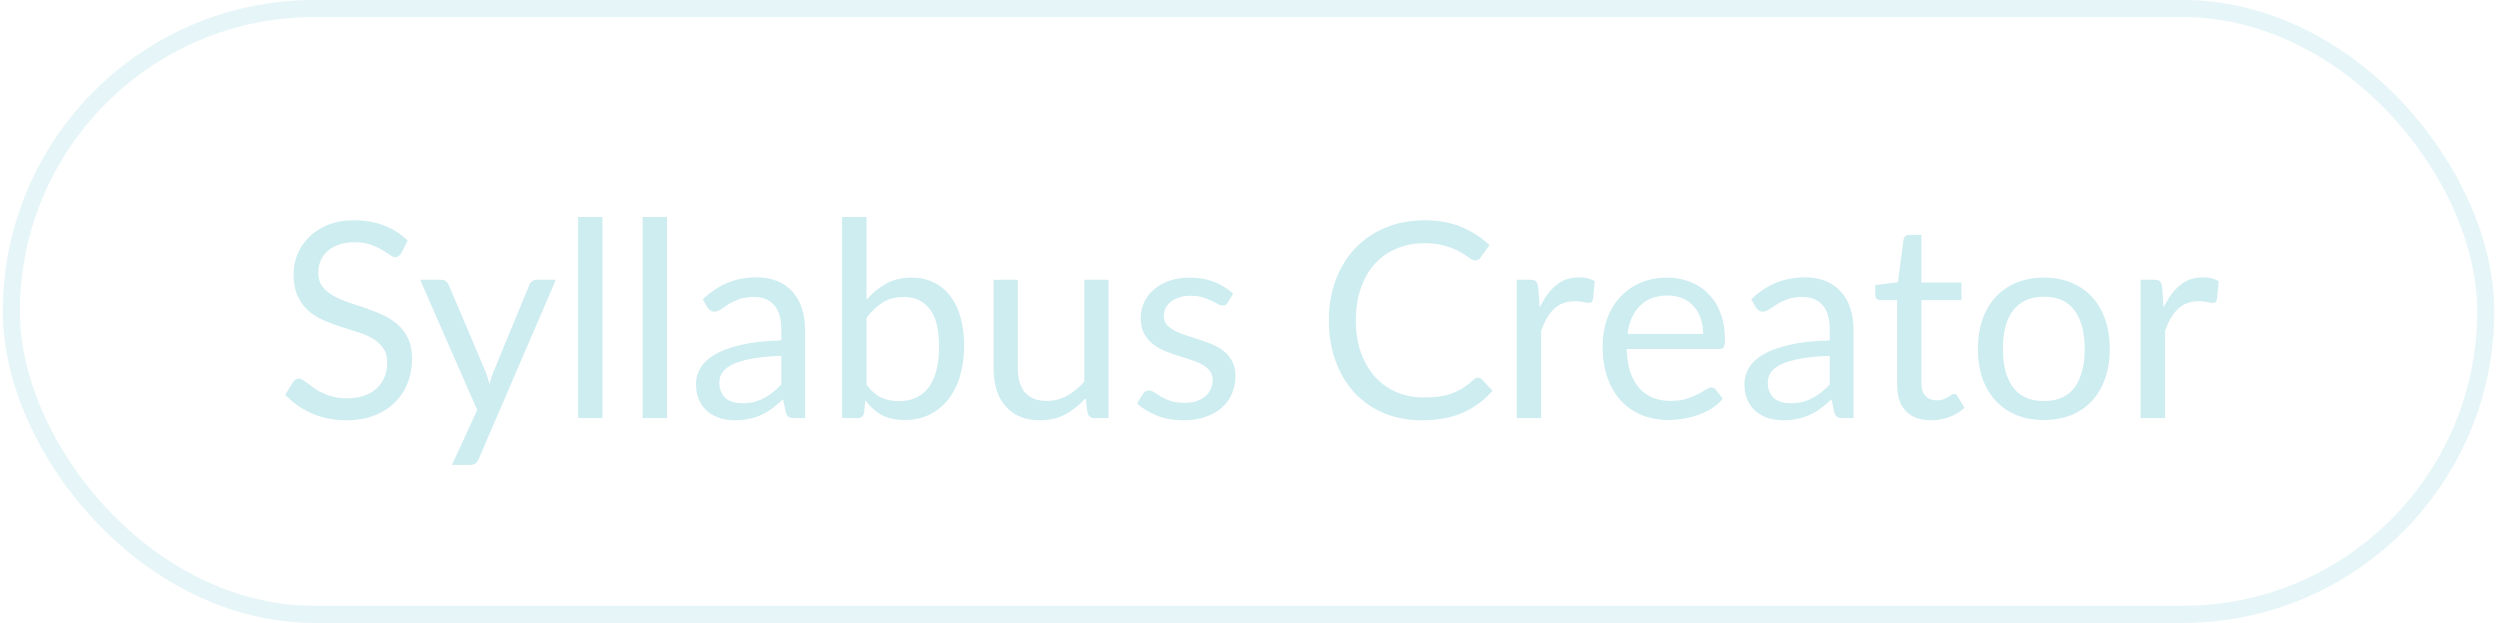 <svg width="293" height="73" viewBox="0 0 293 73" fill="none" xmlns="http://www.w3.org/2000/svg">
<rect x="1.328" y="1" width="290" height="71" rx="35.5" stroke="#CEEDF1" stroke-opacity="0.5" stroke-width="2"/>
<path d="M47.031 29.656C46.935 29.816 46.828 29.939 46.711 30.024C46.604 30.099 46.471 30.136 46.311 30.136C46.13 30.136 45.916 30.045 45.671 29.864C45.426 29.683 45.116 29.485 44.743 29.272C44.38 29.048 43.938 28.845 43.415 28.664C42.903 28.483 42.279 28.392 41.543 28.392C40.85 28.392 40.236 28.488 39.703 28.68C39.18 28.861 38.738 29.112 38.375 29.432C38.023 29.752 37.756 30.131 37.575 30.568C37.394 30.995 37.303 31.459 37.303 31.96C37.303 32.6 37.458 33.133 37.767 33.56C38.087 33.976 38.503 34.333 39.015 34.632C39.538 34.931 40.124 35.192 40.775 35.416C41.436 35.629 42.108 35.853 42.791 36.088C43.484 36.323 44.156 36.589 44.807 36.888C45.468 37.176 46.055 37.544 46.567 37.992C47.09 38.44 47.506 38.989 47.815 39.64C48.135 40.291 48.295 41.091 48.295 42.04C48.295 43.043 48.124 43.987 47.783 44.872C47.442 45.747 46.94 46.509 46.279 47.16C45.628 47.811 44.823 48.323 43.863 48.696C42.914 49.069 41.831 49.256 40.615 49.256C39.122 49.256 37.767 48.989 36.551 48.456C35.335 47.912 34.295 47.181 33.431 46.264L34.327 44.792C34.412 44.675 34.514 44.579 34.631 44.504C34.759 44.419 34.898 44.376 35.047 44.376C35.186 44.376 35.34 44.435 35.511 44.552C35.692 44.659 35.895 44.797 36.119 44.968C36.343 45.139 36.599 45.325 36.887 45.528C37.175 45.731 37.5 45.917 37.863 46.088C38.236 46.259 38.658 46.403 39.127 46.52C39.596 46.627 40.124 46.68 40.711 46.68C41.447 46.68 42.103 46.579 42.679 46.376C43.255 46.173 43.74 45.891 44.135 45.528C44.54 45.155 44.85 44.712 45.063 44.2C45.276 43.688 45.383 43.117 45.383 42.488C45.383 41.795 45.223 41.229 44.903 40.792C44.594 40.344 44.183 39.971 43.671 39.672C43.159 39.373 42.572 39.123 41.911 38.92C41.25 38.707 40.578 38.493 39.895 38.28C39.212 38.056 38.54 37.8 37.879 37.512C37.218 37.224 36.631 36.851 36.119 36.392C35.607 35.933 35.191 35.363 34.871 34.68C34.562 33.987 34.407 33.133 34.407 32.12C34.407 31.309 34.562 30.525 34.871 29.768C35.191 29.011 35.65 28.339 36.247 27.752C36.855 27.165 37.596 26.696 38.471 26.344C39.356 25.992 40.37 25.816 41.511 25.816C42.791 25.816 43.954 26.019 44.999 26.424C46.055 26.829 46.983 27.416 47.783 28.184L47.031 29.656ZM65.146 32.792L56.106 53.784C56.01 53.997 55.888 54.168 55.738 54.296C55.6 54.424 55.381 54.488 55.082 54.488H52.97L55.93 48.056L49.242 32.792H51.706C51.952 32.792 52.144 32.856 52.282 32.984C52.432 33.101 52.533 33.235 52.586 33.384L56.922 43.592C57.093 44.04 57.237 44.509 57.354 45C57.504 44.499 57.664 44.024 57.834 43.576L62.042 33.384C62.106 33.213 62.213 33.075 62.362 32.968C62.522 32.851 62.698 32.792 62.89 32.792H65.146ZM70.606 25.432V49H67.758V25.432H70.606ZM78.169 25.432V49H75.321V25.432H78.169ZM91.571 41.704C90.259 41.747 89.139 41.853 88.211 42.024C87.294 42.184 86.542 42.397 85.955 42.664C85.379 42.931 84.958 43.245 84.691 43.608C84.435 43.971 84.307 44.376 84.307 44.824C84.307 45.251 84.377 45.619 84.515 45.928C84.654 46.237 84.841 46.493 85.075 46.696C85.321 46.888 85.603 47.032 85.923 47.128C86.254 47.213 86.606 47.256 86.979 47.256C87.481 47.256 87.939 47.208 88.355 47.112C88.771 47.005 89.161 46.856 89.523 46.664C89.897 46.472 90.249 46.243 90.579 45.976C90.921 45.709 91.251 45.405 91.571 45.064V41.704ZM82.371 35.08C83.267 34.216 84.233 33.571 85.267 33.144C86.302 32.717 87.449 32.504 88.707 32.504C89.614 32.504 90.419 32.653 91.123 32.952C91.827 33.251 92.419 33.667 92.899 34.2C93.379 34.733 93.742 35.379 93.987 36.136C94.233 36.893 94.355 37.725 94.355 38.632V49H93.091C92.814 49 92.601 48.957 92.451 48.872C92.302 48.776 92.185 48.595 92.099 48.328L91.779 46.792C91.353 47.187 90.937 47.539 90.531 47.848C90.126 48.147 89.699 48.403 89.251 48.616C88.803 48.819 88.323 48.973 87.811 49.08C87.31 49.197 86.75 49.256 86.131 49.256C85.502 49.256 84.91 49.171 84.355 49C83.801 48.819 83.315 48.552 82.899 48.2C82.494 47.848 82.169 47.405 81.923 46.872C81.689 46.328 81.571 45.688 81.571 44.952C81.571 44.312 81.747 43.699 82.099 43.112C82.451 42.515 83.022 41.987 83.811 41.528C84.601 41.069 85.63 40.696 86.899 40.408C88.169 40.109 89.726 39.939 91.571 39.896V38.632C91.571 37.373 91.299 36.424 90.755 35.784C90.211 35.133 89.417 34.808 88.371 34.808C87.667 34.808 87.075 34.899 86.595 35.08C86.126 35.251 85.715 35.448 85.363 35.672C85.022 35.885 84.723 36.083 84.467 36.264C84.222 36.435 83.977 36.52 83.731 36.52C83.539 36.52 83.374 36.472 83.235 36.376C83.097 36.269 82.979 36.141 82.883 35.992L82.371 35.08ZM101.558 45.096C102.08 45.8 102.651 46.296 103.27 46.584C103.899 46.872 104.587 47.016 105.334 47.016C106.859 47.016 108.027 46.477 108.838 45.4C109.648 44.323 110.054 42.717 110.054 40.584C110.054 38.6 109.691 37.144 108.966 36.216C108.251 35.277 107.227 34.808 105.894 34.808C104.966 34.808 104.155 35.021 103.462 35.448C102.779 35.875 102.144 36.477 101.558 37.256V45.096ZM101.558 35.128C102.24 34.339 103.008 33.709 103.862 33.24C104.726 32.771 105.718 32.536 106.838 32.536C107.787 32.536 108.64 32.717 109.398 33.08C110.166 33.443 110.816 33.971 111.35 34.664C111.883 35.347 112.288 36.179 112.566 37.16C112.854 38.141 112.998 39.245 112.998 40.472C112.998 41.784 112.838 42.979 112.517 44.056C112.198 45.133 111.734 46.056 111.126 46.824C110.528 47.581 109.798 48.173 108.934 48.6C108.07 49.016 107.099 49.224 106.022 49.224C104.955 49.224 104.054 49.027 103.318 48.632C102.592 48.227 101.958 47.656 101.414 46.92L101.27 48.392C101.184 48.797 100.939 49 100.534 49H98.694V25.432H101.558V35.128ZM129.928 32.792V49H128.232C127.826 49 127.57 48.803 127.464 48.408L127.24 46.664C126.536 47.443 125.746 48.072 124.872 48.552C123.997 49.021 122.994 49.256 121.864 49.256C120.978 49.256 120.194 49.112 119.512 48.824C118.84 48.525 118.274 48.109 117.816 47.576C117.357 47.043 117.01 46.397 116.776 45.64C116.552 44.883 116.44 44.045 116.44 43.128V32.792H119.288V43.128C119.288 44.355 119.565 45.304 120.12 45.976C120.685 46.648 121.544 46.984 122.696 46.984C123.538 46.984 124.322 46.787 125.048 46.392C125.784 45.987 126.461 45.432 127.08 44.728V32.792H129.928ZM143.884 35.464C143.756 35.699 143.558 35.816 143.292 35.816C143.132 35.816 142.95 35.757 142.748 35.64C142.545 35.523 142.294 35.395 141.996 35.256C141.708 35.107 141.361 34.973 140.956 34.856C140.55 34.728 140.07 34.664 139.516 34.664C139.036 34.664 138.604 34.728 138.22 34.856C137.836 34.973 137.505 35.139 137.228 35.352C136.961 35.565 136.753 35.816 136.604 36.104C136.465 36.381 136.396 36.685 136.396 37.016C136.396 37.432 136.513 37.779 136.748 38.056C136.993 38.333 137.313 38.573 137.708 38.776C138.102 38.979 138.55 39.16 139.052 39.32C139.553 39.469 140.065 39.635 140.588 39.816C141.121 39.987 141.638 40.179 142.14 40.392C142.641 40.605 143.089 40.872 143.484 41.192C143.878 41.512 144.193 41.907 144.428 42.376C144.673 42.835 144.796 43.389 144.796 44.04C144.796 44.787 144.662 45.48 144.396 46.12C144.129 46.749 143.734 47.299 143.212 47.768C142.689 48.227 142.049 48.589 141.292 48.856C140.534 49.123 139.66 49.256 138.668 49.256C137.537 49.256 136.513 49.075 135.596 48.712C134.678 48.339 133.9 47.864 133.26 47.288L133.932 46.2C134.017 46.061 134.118 45.955 134.236 45.88C134.353 45.805 134.502 45.768 134.684 45.768C134.876 45.768 135.078 45.843 135.292 45.992C135.505 46.141 135.761 46.307 136.06 46.488C136.369 46.669 136.742 46.835 137.18 46.984C137.617 47.133 138.161 47.208 138.812 47.208C139.366 47.208 139.852 47.139 140.267 47C140.684 46.851 141.03 46.653 141.308 46.408C141.585 46.163 141.788 45.88 141.916 45.56C142.054 45.24 142.124 44.899 142.124 44.536C142.124 44.088 142.001 43.72 141.756 43.432C141.521 43.133 141.206 42.883 140.812 42.68C140.417 42.467 139.964 42.285 139.452 42.136C138.95 41.976 138.433 41.811 137.9 41.64C137.377 41.469 136.86 41.277 136.348 41.064C135.846 40.84 135.398 40.563 135.004 40.232C134.609 39.901 134.289 39.496 134.044 39.016C133.809 38.525 133.692 37.933 133.692 37.24C133.692 36.621 133.82 36.029 134.076 35.464C134.332 34.888 134.705 34.387 135.196 33.96C135.686 33.523 136.289 33.176 137.004 32.92C137.718 32.664 138.534 32.536 139.452 32.536C140.518 32.536 141.473 32.707 142.316 33.048C143.169 33.379 143.905 33.837 144.524 34.424L143.884 35.464ZM173.243 44.264C173.413 44.264 173.563 44.333 173.691 44.472L174.923 45.8C173.984 46.888 172.843 47.736 171.499 48.344C170.165 48.952 168.549 49.256 166.651 49.256C165.008 49.256 163.515 48.973 162.171 48.408C160.827 47.832 159.68 47.032 158.731 46.008C157.781 44.973 157.045 43.736 156.523 42.296C156 40.856 155.739 39.272 155.739 37.544C155.739 35.816 156.011 34.232 156.555 32.792C157.099 31.352 157.861 30.115 158.843 29.08C159.835 28.045 161.019 27.245 162.395 26.68C163.771 26.104 165.291 25.816 166.955 25.816C168.587 25.816 170.027 26.077 171.275 26.6C172.523 27.123 173.621 27.832 174.571 28.728L173.547 30.152C173.483 30.259 173.397 30.349 173.291 30.424C173.195 30.488 173.061 30.52 172.891 30.52C172.699 30.52 172.464 30.419 172.187 30.216C171.909 30.003 171.547 29.768 171.099 29.512C170.651 29.256 170.091 29.027 169.419 28.824C168.747 28.611 167.92 28.504 166.939 28.504C165.755 28.504 164.672 28.712 163.691 29.128C162.709 29.533 161.861 30.125 161.147 30.904C160.443 31.683 159.893 32.632 159.499 33.752C159.104 34.872 158.907 36.136 158.907 37.544C158.907 38.973 159.109 40.248 159.515 41.368C159.931 42.488 160.491 43.437 161.195 44.216C161.909 44.984 162.747 45.571 163.707 45.976C164.677 46.381 165.723 46.584 166.843 46.584C167.525 46.584 168.139 46.547 168.683 46.472C169.237 46.387 169.744 46.259 170.203 46.088C170.672 45.917 171.104 45.704 171.499 45.448C171.904 45.181 172.304 44.867 172.699 44.504C172.88 44.344 173.061 44.264 173.243 44.264ZM180.46 36.04C180.972 34.931 181.601 34.067 182.348 33.448C183.095 32.819 184.007 32.504 185.084 32.504C185.425 32.504 185.751 32.541 186.06 32.616C186.38 32.691 186.663 32.808 186.908 32.968L186.7 35.096C186.636 35.363 186.476 35.496 186.22 35.496C186.071 35.496 185.852 35.464 185.564 35.4C185.276 35.336 184.951 35.304 184.588 35.304C184.076 35.304 183.617 35.379 183.212 35.528C182.817 35.677 182.46 35.901 182.14 36.2C181.831 36.488 181.548 36.851 181.292 37.288C181.047 37.715 180.823 38.205 180.62 38.76V49H177.756V32.792H179.388C179.697 32.792 179.911 32.851 180.028 32.968C180.145 33.085 180.225 33.288 180.268 33.576L180.46 36.04ZM199.604 39.128C199.604 38.467 199.508 37.864 199.316 37.32C199.135 36.765 198.863 36.291 198.5 35.896C198.148 35.491 197.716 35.181 197.204 34.968C196.692 34.744 196.111 34.632 195.46 34.632C194.095 34.632 193.012 35.032 192.212 35.832C191.423 36.621 190.932 37.72 190.74 39.128H199.604ZM201.908 46.728C201.556 47.155 201.135 47.528 200.644 47.848C200.153 48.157 199.625 48.413 199.06 48.616C198.505 48.819 197.929 48.968 197.332 49.064C196.735 49.171 196.143 49.224 195.556 49.224C194.436 49.224 193.401 49.037 192.452 48.664C191.513 48.28 190.697 47.725 190.004 47C189.321 46.264 188.788 45.357 188.404 44.28C188.02 43.203 187.828 41.965 187.828 40.568C187.828 39.437 187.999 38.381 188.34 37.4C188.692 36.419 189.193 35.571 189.844 34.856C190.495 34.131 191.289 33.565 192.228 33.16C193.167 32.744 194.223 32.536 195.396 32.536C196.367 32.536 197.263 32.701 198.084 33.032C198.916 33.352 199.631 33.821 200.228 34.44C200.836 35.048 201.311 35.805 201.652 36.712C201.993 37.608 202.164 38.632 202.164 39.784C202.164 40.232 202.116 40.531 202.02 40.68C201.924 40.829 201.743 40.904 201.476 40.904H190.644C190.676 41.928 190.815 42.819 191.06 43.576C191.316 44.333 191.668 44.968 192.116 45.48C192.564 45.981 193.097 46.36 193.716 46.616C194.335 46.861 195.028 46.984 195.796 46.984C196.511 46.984 197.124 46.904 197.636 46.744C198.159 46.573 198.607 46.392 198.98 46.2C199.353 46.008 199.663 45.832 199.908 45.672C200.164 45.501 200.383 45.416 200.564 45.416C200.799 45.416 200.98 45.507 201.108 45.688L201.908 46.728ZM214.446 41.704C213.134 41.747 212.014 41.853 211.086 42.024C210.169 42.184 209.417 42.397 208.83 42.664C208.254 42.931 207.833 43.245 207.566 43.608C207.31 43.971 207.182 44.376 207.182 44.824C207.182 45.251 207.252 45.619 207.39 45.928C207.529 46.237 207.716 46.493 207.95 46.696C208.196 46.888 208.478 47.032 208.798 47.128C209.129 47.213 209.481 47.256 209.854 47.256C210.356 47.256 210.814 47.208 211.23 47.112C211.646 47.005 212.036 46.856 212.398 46.664C212.772 46.472 213.124 46.243 213.454 45.976C213.796 45.709 214.126 45.405 214.446 45.064V41.704ZM205.246 35.08C206.142 34.216 207.108 33.571 208.142 33.144C209.177 32.717 210.324 32.504 211.582 32.504C212.489 32.504 213.294 32.653 213.998 32.952C214.702 33.251 215.294 33.667 215.774 34.2C216.254 34.733 216.617 35.379 216.862 36.136C217.108 36.893 217.23 37.725 217.23 38.632V49H215.966C215.689 49 215.476 48.957 215.326 48.872C215.177 48.776 215.06 48.595 214.974 48.328L214.654 46.792C214.228 47.187 213.812 47.539 213.406 47.848C213.001 48.147 212.574 48.403 212.126 48.616C211.678 48.819 211.198 48.973 210.686 49.08C210.185 49.197 209.625 49.256 209.006 49.256C208.377 49.256 207.785 49.171 207.23 49C206.676 48.819 206.19 48.552 205.774 48.2C205.369 47.848 205.044 47.405 204.798 46.872C204.564 46.328 204.446 45.688 204.446 44.952C204.446 44.312 204.622 43.699 204.974 43.112C205.326 42.515 205.897 41.987 206.686 41.528C207.476 41.069 208.505 40.696 209.774 40.408C211.044 40.109 212.601 39.939 214.446 39.896V38.632C214.446 37.373 214.174 36.424 213.63 35.784C213.086 35.133 212.292 34.808 211.246 34.808C210.542 34.808 209.95 34.899 209.47 35.08C209.001 35.251 208.59 35.448 208.238 35.672C207.897 35.885 207.598 36.083 207.342 36.264C207.097 36.435 206.852 36.52 206.606 36.52C206.414 36.52 206.249 36.472 206.11 36.376C205.972 36.269 205.854 36.141 205.758 35.992L205.246 35.08ZM226.326 49.256C225.046 49.256 224.059 48.899 223.366 48.184C222.683 47.469 222.342 46.44 222.342 45.096V35.176H220.39C220.219 35.176 220.075 35.128 219.958 35.032C219.84 34.925 219.782 34.765 219.782 34.552V33.416L222.438 33.08L223.094 28.072C223.126 27.912 223.195 27.784 223.302 27.688C223.419 27.581 223.568 27.528 223.75 27.528H225.19V33.112H229.878V35.176H225.19V44.904C225.19 45.587 225.355 46.093 225.686 46.424C226.016 46.755 226.443 46.92 226.966 46.92C227.264 46.92 227.52 46.883 227.734 46.808C227.958 46.723 228.15 46.632 228.31 46.536C228.47 46.44 228.603 46.355 228.71 46.28C228.827 46.195 228.928 46.152 229.014 46.152C229.163 46.152 229.296 46.243 229.414 46.424L230.246 47.784C229.755 48.243 229.163 48.605 228.47 48.872C227.776 49.128 227.062 49.256 226.326 49.256ZM239.557 32.536C240.741 32.536 241.807 32.733 242.757 33.128C243.706 33.523 244.517 34.083 245.189 34.808C245.861 35.533 246.373 36.413 246.725 37.448C247.087 38.472 247.269 39.619 247.269 40.888C247.269 42.168 247.087 43.32 246.725 44.344C246.373 45.368 245.861 46.243 245.189 46.968C244.517 47.693 243.706 48.253 242.757 48.648C241.807 49.032 240.741 49.224 239.557 49.224C238.362 49.224 237.285 49.032 236.325 48.648C235.375 48.253 234.565 47.693 233.893 46.968C233.221 46.243 232.703 45.368 232.341 44.344C231.989 43.32 231.813 42.168 231.813 40.888C231.813 39.619 231.989 38.472 232.341 37.448C232.703 36.413 233.221 35.533 233.893 34.808C234.565 34.083 235.375 33.523 236.325 33.128C237.285 32.733 238.362 32.536 239.557 32.536ZM239.557 47C241.157 47 242.351 46.467 243.141 45.4C243.93 44.323 244.325 42.824 244.325 40.904C244.325 38.973 243.93 37.469 243.141 36.392C242.351 35.315 241.157 34.776 239.557 34.776C238.746 34.776 238.037 34.915 237.429 35.192C236.831 35.469 236.33 35.869 235.925 36.392C235.53 36.915 235.231 37.56 235.029 38.328C234.837 39.085 234.741 39.944 234.741 40.904C234.741 42.824 235.135 44.323 235.925 45.4C236.725 46.467 237.935 47 239.557 47ZM253.585 36.04C254.097 34.931 254.726 34.067 255.473 33.448C256.22 32.819 257.132 32.504 258.209 32.504C258.55 32.504 258.876 32.541 259.185 32.616C259.505 32.691 259.788 32.808 260.033 32.968L259.825 35.096C259.761 35.363 259.601 35.496 259.345 35.496C259.196 35.496 258.977 35.464 258.689 35.4C258.401 35.336 258.076 35.304 257.713 35.304C257.201 35.304 256.742 35.379 256.337 35.528C255.942 35.677 255.585 35.901 255.265 36.2C254.956 36.488 254.673 36.851 254.417 37.288C254.172 37.715 253.948 38.205 253.745 38.76V49H250.881V32.792H252.513C252.822 32.792 253.036 32.851 253.153 32.968C253.27 33.085 253.35 33.288 253.393 33.576L253.585 36.04Z" fill="#CEEDF1"/>
</svg>
